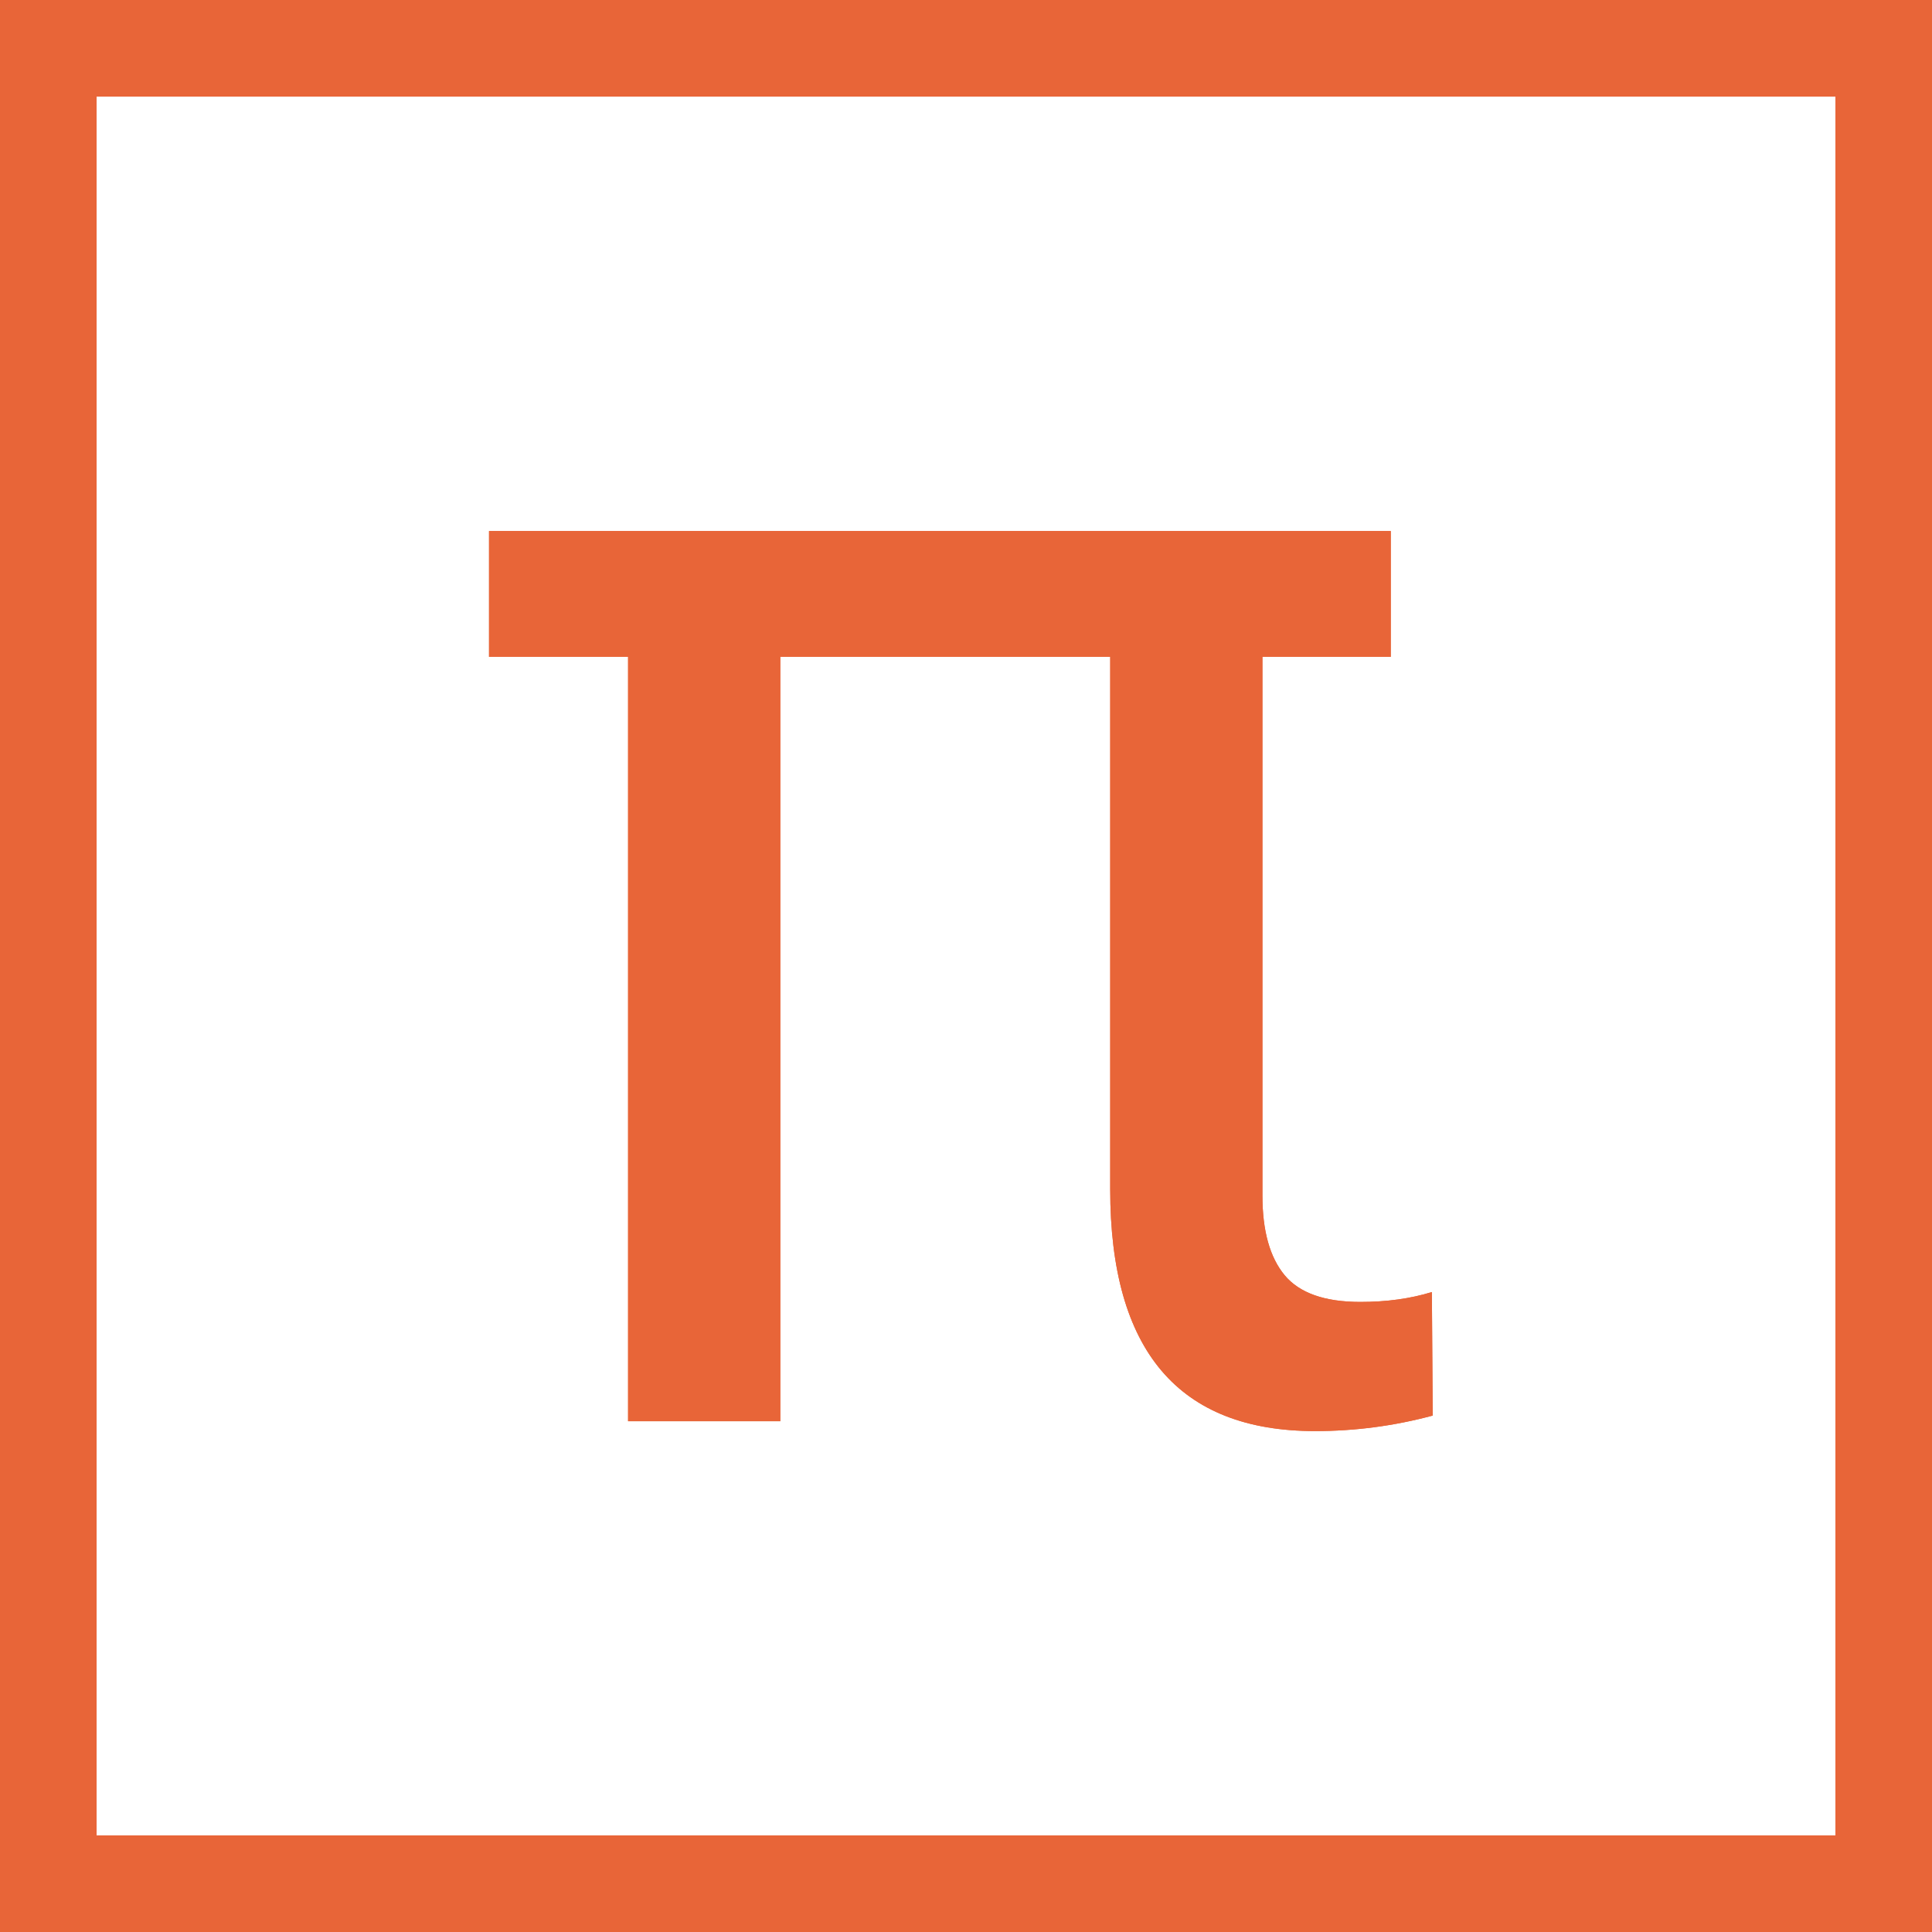 <svg width="100" height="100" viewBox="0 0 100 100" fill="none" xmlns="http://www.w3.org/2000/svg">
<rect x="0" y="0" width="100" height="100" fill="#333333" stroke="none"/>
<path d="M97.5 2.5V97.5H2.5V2.5H97.5Z" fill="white" stroke="#E86538" stroke-width="5"/>
<path d="M97.5 2.5V97.5H2.5V2.5H97.5Z" stroke="#E86538" stroke-width="5"/>
<path fill-rule="evenodd" clip-rule="evenodd" d="M71.986 34H65.343V61.886C65.343 63.706 65.726 65.078 66.491 66.003C67.259 66.927 68.564 67.388 70.411 67.388C71.774 67.388 73.007 67.218 74.114 66.876L74.157 73.27C72.171 73.805 70.141 74.073 68.069 74.073C60.999 74.073 57.464 69.901 57.464 61.553V34H40.388V73.563H32.509V34H25.312V27.485H71.986V34Z" fill="#E86538"/>
<path fill-rule="evenodd" clip-rule="evenodd" d="M71.986 34H65.343V61.886C65.343 63.706 65.726 65.078 66.491 66.003C67.259 66.927 68.564 67.388 70.411 67.388C71.774 67.388 73.007 67.218 74.114 66.876L74.157 73.27C72.171 73.805 70.141 74.073 68.069 74.073C60.999 74.073 57.464 69.901 57.464 61.553V34H40.388V73.563H32.509V34H25.312V27.485H71.986V34Z" fill="#E86538"/>
</svg>
